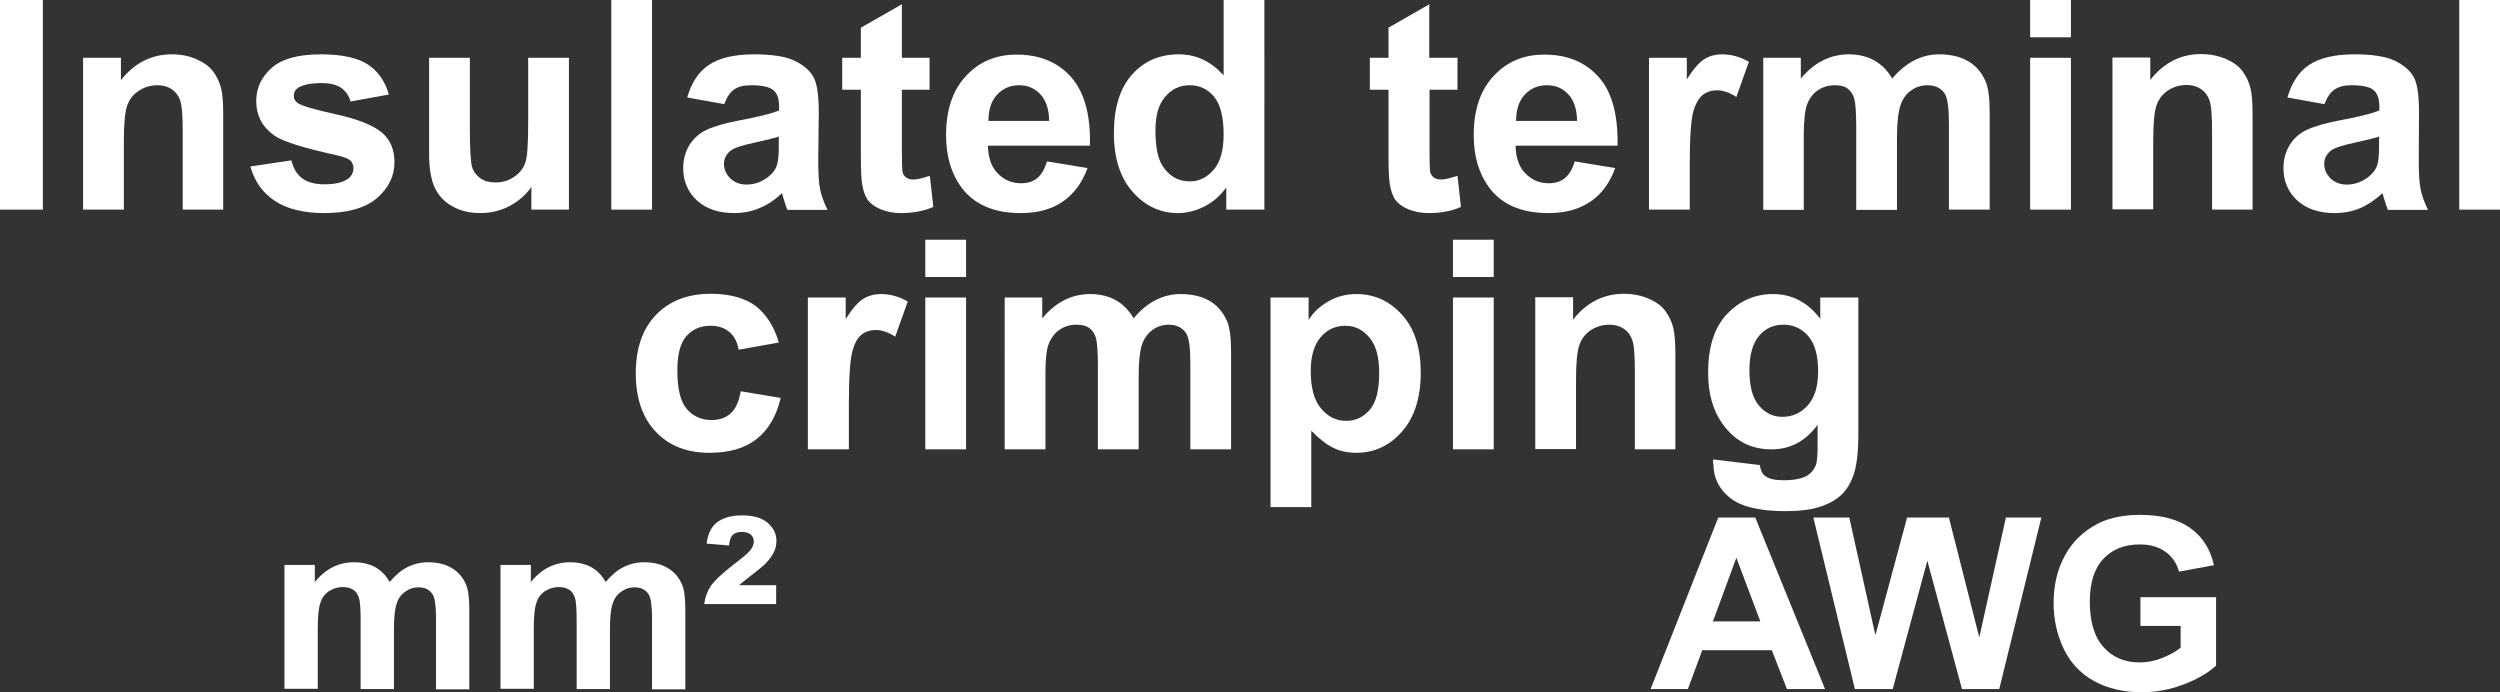 <?xml version="1.0" encoding="utf-8"?>
<!-- Generator: Adobe Illustrator 26.5.0, SVG Export Plug-In . SVG Version: 6.00 Build 0)  -->
<svg version="1.1" id="圖層_1" xmlns="http://www.w3.org/2000/svg" xmlns:xlink="http://www.w3.org/1999/xlink" x="0px" y="0px"
	 viewBox="0 0 93.86 25.98" style="enable-background:new 0 0 93.86 25.98;" xml:space="preserve">
<rect x="0" y="0" width="93.86" height="25.98" fill="#333333" stroke="none"/>
<style type="text/css">
	.st0{fill:#FFFFFF;}
	.st1{fill:none;stroke:#2F2725;stroke-width:0.567;stroke-miterlimit:10;}
	.st2{fill:#231815;}
	.st3{fill:none;stroke:#231815;stroke-width:0.567;}
	.st4{fill:#2F2725;}
	.st5{fill:none;stroke:#2F2725;stroke-width:0.315;}
	.st6{fill:none;stroke:#231815;stroke-width:0.528;}
	.st7{fill:none;stroke:#231815;stroke-width:0.727;}
	.st8{fill:none;stroke:#FFFFFF;stroke-width:0.567;stroke-miterlimit:10;}
	.st9{fill:none;stroke:#FFFFFF;stroke-miterlimit:10;}
</style>
<g>
	<path class="st0" d="M0,7.87V0h1.61v7.87H0z"/>
	<path class="st0" d="M8.39,7.87H6.86V4.96c0-0.62-0.03-1.01-0.1-1.2S6.59,3.45,6.45,3.35C6.3,3.25,6.12,3.2,5.92,3.2
		c-0.27,0-0.5,0.07-0.71,0.21C4.99,3.55,4.85,3.74,4.77,3.98S4.65,4.65,4.65,5.29v2.58H3.12v-5.7h1.42v0.84
		c0.5-0.64,1.14-0.97,1.91-0.97c0.34,0,0.65,0.06,0.92,0.18s0.49,0.27,0.63,0.46c0.14,0.19,0.24,0.4,0.3,0.63s0.08,0.58,0.08,1.02
		V7.87z"/>
	<path class="st0" d="M9.4,6.25l1.54-0.23c0.07,0.29,0.2,0.52,0.4,0.67c0.2,0.15,0.48,0.23,0.84,0.23c0.4,0,0.69-0.07,0.89-0.21
		c0.13-0.1,0.2-0.24,0.2-0.4c0-0.11-0.04-0.21-0.11-0.28c-0.08-0.07-0.25-0.14-0.51-0.2c-1.23-0.27-2.02-0.51-2.35-0.74
		C9.85,4.77,9.62,4.34,9.62,3.79c0-0.49,0.2-0.91,0.59-1.25s1.01-0.5,1.84-0.5c0.79,0,1.38,0.13,1.76,0.38
		c0.38,0.25,0.65,0.63,0.79,1.13l-1.44,0.26c-0.06-0.22-0.18-0.39-0.35-0.51c-0.17-0.12-0.42-0.18-0.74-0.18
		c-0.4,0-0.69,0.06-0.87,0.17c-0.12,0.08-0.17,0.18-0.17,0.31c0,0.11,0.05,0.2,0.15,0.27c0.14,0.1,0.61,0.24,1.43,0.42
		S14,4.7,14.33,4.97c0.32,0.27,0.48,0.64,0.48,1.12c0,0.52-0.22,0.97-0.66,1.35C13.7,7.82,13.04,8,12.17,8
		c-0.79,0-1.41-0.16-1.87-0.47S9.55,6.79,9.4,6.25z"/>
	<path class="st0" d="M19.95,7.87V7.02c-0.21,0.3-0.49,0.54-0.83,0.72C18.77,7.92,18.41,8,18.03,8c-0.39,0-0.74-0.08-1.04-0.25
		c-0.31-0.17-0.53-0.41-0.67-0.71c-0.14-0.3-0.21-0.73-0.21-1.26V2.17h1.53v2.62c0,0.8,0.03,1.29,0.08,1.47s0.16,0.32,0.31,0.43
		s0.34,0.16,0.57,0.16c0.26,0,0.5-0.07,0.7-0.21c0.21-0.14,0.35-0.32,0.42-0.53c0.08-0.21,0.11-0.72,0.11-1.54V2.17h1.53v5.7H19.95z
		"/>
	<path class="st0" d="M22.95,7.87V0h1.53v7.87H22.95z"/>
	<path class="st0" d="M27.19,3.91L25.8,3.66c0.16-0.55,0.42-0.96,0.81-1.22c0.38-0.26,0.95-0.4,1.7-0.4c0.68,0,1.19,0.08,1.52,0.24
		s0.57,0.36,0.71,0.61c0.14,0.25,0.2,0.7,0.2,1.35L30.72,6c0,0.5,0.02,0.87,0.07,1.11s0.14,0.49,0.28,0.77h-1.51
		c-0.04-0.1-0.09-0.25-0.15-0.45c-0.03-0.09-0.04-0.15-0.05-0.18c-0.26,0.25-0.54,0.44-0.84,0.56C28.22,7.94,27.9,8,27.57,8
		c-0.6,0-1.06-0.16-1.41-0.48c-0.34-0.32-0.51-0.72-0.51-1.21c0-0.32,0.08-0.61,0.23-0.86c0.16-0.25,0.37-0.45,0.66-0.58
		c0.28-0.13,0.69-0.25,1.22-0.35c0.71-0.13,1.21-0.26,1.49-0.37V4c0-0.29-0.07-0.5-0.22-0.62C28.88,3.26,28.6,3.2,28.2,3.2
		c-0.27,0-0.48,0.05-0.64,0.16S27.29,3.65,27.19,3.91z M29.24,5.13c-0.2,0.06-0.51,0.14-0.93,0.23c-0.42,0.09-0.7,0.18-0.83,0.26
		c-0.2,0.14-0.3,0.32-0.3,0.53c0,0.21,0.08,0.39,0.24,0.55c0.16,0.15,0.36,0.23,0.61,0.23c0.28,0,0.54-0.09,0.79-0.27
		c0.18-0.14,0.31-0.3,0.36-0.5c0.04-0.13,0.06-0.37,0.06-0.74V5.13z"/>
	<path class="st0" d="M34.9,2.17v1.2h-1.04v2.3c0,0.47,0.01,0.74,0.03,0.81c0.02,0.08,0.07,0.14,0.14,0.19
		c0.07,0.05,0.16,0.07,0.26,0.07c0.14,0,0.35-0.05,0.62-0.14l0.13,1.17C34.67,7.93,34.26,8,33.82,8c-0.28,0-0.52-0.05-0.75-0.14
		c-0.22-0.09-0.38-0.21-0.49-0.35c-0.1-0.15-0.17-0.34-0.21-0.59c-0.03-0.17-0.05-0.53-0.05-1.06V3.37h-0.7v-1.2h0.7V1.04l1.54-0.88
		v2.01H34.9z"/>
	<path class="st0" d="M39.31,6.06l1.52,0.25c-0.2,0.55-0.51,0.97-0.93,1.26C39.48,7.86,38.95,8,38.32,8c-1,0-1.75-0.32-2.23-0.97
		c-0.38-0.52-0.57-1.17-0.57-1.96c0-0.95,0.25-1.69,0.75-2.22c0.5-0.54,1.13-0.8,1.9-0.8c0.86,0,1.54,0.28,2.04,0.84
		s0.74,1.42,0.71,2.58h-3.83c0.01,0.45,0.13,0.8,0.37,1.04c0.24,0.25,0.53,0.37,0.88,0.37c0.24,0,0.44-0.06,0.6-0.19
		S39.22,6.34,39.31,6.06z M39.39,4.53c-0.01-0.44-0.12-0.77-0.34-1S38.57,3.2,38.26,3.2c-0.33,0-0.61,0.12-0.83,0.36
		s-0.32,0.57-0.32,0.98H39.39z"/>
	<path class="st0" d="M47.46,7.87h-1.42V7.04C45.8,7.36,45.53,7.6,45.2,7.76C44.88,7.92,44.56,8,44.23,8C43.57,8,43,7.74,42.53,7.21
		S41.82,5.95,41.82,5c0-0.97,0.23-1.7,0.69-2.21s1.04-0.75,1.75-0.75c0.65,0,1.2,0.26,1.68,0.79V0h1.53V7.87z M43.38,4.9
		c0,0.61,0.09,1.05,0.26,1.32c0.25,0.39,0.59,0.59,1.03,0.59c0.35,0,0.65-0.15,0.9-0.44c0.25-0.29,0.37-0.74,0.37-1.32
		c0-0.66-0.12-1.13-0.36-1.42S45.03,3.2,44.66,3.2c-0.36,0-0.67,0.14-0.91,0.43C43.5,3.91,43.38,4.33,43.38,4.9z"/>
	<path class="st0" d="M54.72,2.17v1.2h-1.05v2.3c0,0.47,0.01,0.74,0.03,0.81s0.07,0.14,0.14,0.19c0.07,0.05,0.16,0.07,0.26,0.07
		c0.14,0,0.35-0.05,0.62-0.14l0.13,1.17C54.49,7.93,54.08,8,53.63,8c-0.28,0-0.52-0.05-0.75-0.14c-0.22-0.09-0.38-0.21-0.49-0.35
		c-0.1-0.15-0.17-0.34-0.21-0.59c-0.03-0.17-0.05-0.53-0.05-1.06V3.37h-0.7v-1.2h0.7V1.04l1.53-0.88v2.01H54.72z"/>
	<path class="st0" d="M59.12,6.06l1.52,0.25c-0.2,0.55-0.5,0.97-0.93,1.26S58.77,8,58.13,8c-1.01,0-1.75-0.32-2.23-0.97
		c-0.38-0.52-0.57-1.17-0.57-1.96c0-0.95,0.25-1.69,0.75-2.22c0.5-0.54,1.13-0.8,1.9-0.8c0.86,0,1.54,0.28,2.04,0.84
		s0.73,1.42,0.71,2.58H56.9c0.01,0.45,0.13,0.8,0.37,1.04c0.24,0.25,0.53,0.37,0.88,0.37c0.24,0,0.44-0.06,0.6-0.19
		S59.04,6.34,59.12,6.06z M59.21,4.53c-0.01-0.44-0.12-0.77-0.34-1S58.39,3.2,58.07,3.2c-0.33,0-0.61,0.12-0.83,0.36
		s-0.32,0.57-0.32,0.98H59.21z"/>
	<path class="st0" d="M63.44,7.87h-1.53v-5.7h1.42v0.81c0.24-0.38,0.46-0.64,0.66-0.76c0.19-0.12,0.41-0.18,0.66-0.18
		c0.35,0,0.68,0.09,1.01,0.28l-0.47,1.32c-0.26-0.17-0.5-0.25-0.72-0.25c-0.21,0-0.4,0.06-0.54,0.17S63.65,3.9,63.57,4.2
		c-0.08,0.3-0.13,0.94-0.13,1.91V7.87z"/>
	<path class="st0" d="M66.2,2.17h1.41v0.78c0.5-0.6,1.1-0.91,1.8-0.91c0.37,0,0.69,0.08,0.96,0.23s0.5,0.38,0.67,0.68
		c0.25-0.3,0.53-0.53,0.82-0.68s0.61-0.23,0.94-0.23c0.42,0,0.78,0.08,1.08,0.25s0.51,0.42,0.66,0.75c0.11,0.24,0.16,0.64,0.16,1.18
		v3.65h-1.53V4.61c0-0.57-0.05-0.93-0.16-1.1C72.87,3.3,72.65,3.2,72.36,3.2c-0.21,0-0.42,0.06-0.6,0.19
		c-0.19,0.13-0.33,0.32-0.41,0.57c-0.08,0.25-0.13,0.64-0.13,1.18v2.74h-1.53V4.75c0-0.55-0.03-0.91-0.08-1.07
		c-0.05-0.16-0.14-0.28-0.25-0.36c-0.11-0.08-0.27-0.12-0.47-0.12c-0.24,0-0.45,0.06-0.64,0.19s-0.32,0.31-0.41,0.54
		c-0.08,0.24-0.12,0.63-0.12,1.18v2.77H66.2V2.17z"/>
	<path class="st0" d="M76.22,1.4V0h1.53v1.4H76.22z M76.22,7.87v-5.7h1.53v5.7H76.22z"/>
	<path class="st0" d="M84.58,7.87h-1.53V4.96c0-0.62-0.03-1.01-0.1-1.2s-0.17-0.32-0.32-0.42c-0.15-0.1-0.32-0.15-0.53-0.15
		c-0.26,0-0.5,0.07-0.71,0.21c-0.21,0.14-0.35,0.33-0.43,0.57s-0.12,0.67-0.12,1.31v2.58h-1.53v-5.7h1.42v0.84
		c0.5-0.64,1.14-0.97,1.9-0.97c0.34,0,0.65,0.06,0.93,0.18s0.49,0.27,0.63,0.46c0.14,0.19,0.24,0.4,0.3,0.63
		c0.06,0.24,0.08,0.58,0.08,1.02V7.87z"/>
	<path class="st0" d="M87.27,3.91l-1.39-0.25c0.16-0.55,0.42-0.96,0.81-1.22s0.95-0.4,1.7-0.4c0.68,0,1.19,0.08,1.52,0.24
		s0.57,0.36,0.71,0.61c0.14,0.25,0.2,0.7,0.2,1.35L90.81,6c0,0.5,0.02,0.87,0.07,1.11s0.14,0.49,0.28,0.77h-1.51
		c-0.04-0.1-0.09-0.25-0.15-0.45c-0.03-0.09-0.04-0.15-0.05-0.18C89.18,7.5,88.9,7.69,88.6,7.82C88.3,7.94,87.99,8,87.65,8
		c-0.59,0-1.06-0.16-1.41-0.48c-0.34-0.32-0.51-0.72-0.51-1.21c0-0.32,0.08-0.61,0.23-0.86c0.16-0.25,0.37-0.45,0.66-0.58
		c0.28-0.13,0.69-0.25,1.22-0.35c0.71-0.13,1.21-0.26,1.49-0.37V4c0-0.29-0.07-0.5-0.22-0.62c-0.14-0.12-0.42-0.18-0.82-0.18
		c-0.27,0-0.48,0.05-0.64,0.16S87.37,3.65,87.27,3.91z M89.32,5.13c-0.2,0.06-0.51,0.14-0.93,0.23c-0.42,0.09-0.7,0.18-0.83,0.26
		c-0.2,0.14-0.3,0.32-0.3,0.53c0,0.21,0.08,0.39,0.24,0.55c0.16,0.15,0.36,0.23,0.61,0.23c0.28,0,0.54-0.09,0.79-0.27
		c0.18-0.14,0.31-0.3,0.36-0.5c0.04-0.13,0.06-0.37,0.06-0.74V5.13z"/>
	<path class="st0" d="M92.33,7.87V0h1.53v7.87H92.33z"/>
	<path class="st0" d="M29.24,12.86l-1.51,0.27c-0.05-0.3-0.17-0.52-0.35-0.67s-0.41-0.23-0.7-0.23c-0.38,0-0.68,0.13-0.91,0.39
		c-0.23,0.26-0.34,0.69-0.34,1.3c0,0.68,0.12,1.16,0.35,1.43s0.54,0.42,0.93,0.42c0.29,0,0.53-0.08,0.71-0.24
		c0.19-0.16,0.32-0.44,0.39-0.84l1.5,0.25c-0.16,0.68-0.46,1.19-0.9,1.54C27.97,16.83,27.38,17,26.64,17
		c-0.85,0-1.52-0.26-2.02-0.79c-0.5-0.53-0.75-1.26-0.75-2.19c0-0.94,0.25-1.67,0.76-2.2c0.5-0.52,1.19-0.79,2.05-0.79
		c0.7,0,1.26,0.15,1.68,0.45C28.76,11.79,29.06,12.24,29.24,12.86z"/>
	<path class="st0" d="M31.86,16.87h-1.53v-5.7h1.42v0.81c0.24-0.38,0.46-0.64,0.66-0.76c0.19-0.12,0.42-0.18,0.66-0.18
		c0.35,0,0.68,0.09,1.01,0.28l-0.47,1.32c-0.26-0.17-0.5-0.25-0.72-0.25c-0.21,0-0.4,0.06-0.54,0.17c-0.15,0.12-0.27,0.33-0.35,0.63
		c-0.08,0.3-0.13,0.94-0.13,1.91V16.87z"/>
	<path class="st0" d="M34.74,10.4V9h1.53v1.4H34.74z M34.74,16.87v-5.7h1.53v5.7H34.74z"/>
	<path class="st0" d="M37.72,11.17h1.41v0.78c0.5-0.6,1.1-0.91,1.8-0.91c0.37,0,0.69,0.08,0.96,0.23c0.27,0.15,0.5,0.38,0.67,0.68
		c0.25-0.3,0.53-0.53,0.82-0.68s0.61-0.23,0.94-0.23c0.42,0,0.78,0.08,1.08,0.25s0.51,0.42,0.66,0.75c0.11,0.24,0.16,0.64,0.16,1.18
		v3.65h-1.53v-3.26c0-0.57-0.05-0.93-0.16-1.1c-0.14-0.21-0.36-0.32-0.65-0.32c-0.21,0-0.42,0.06-0.6,0.19s-0.33,0.32-0.41,0.57
		c-0.08,0.25-0.12,0.64-0.12,1.18v2.74h-1.53v-3.13c0-0.55-0.03-0.91-0.08-1.07s-0.14-0.28-0.25-0.36
		c-0.11-0.08-0.27-0.12-0.47-0.12c-0.24,0-0.45,0.06-0.64,0.19s-0.32,0.31-0.41,0.54s-0.12,0.63-0.12,1.18v2.77h-1.53V11.17z"/>
	<path class="st0" d="M47.7,11.17h1.43v0.84c0.18-0.29,0.44-0.52,0.75-0.7s0.67-0.27,1.05-0.27c0.67,0,1.24,0.26,1.71,0.78
		c0.47,0.52,0.7,1.24,0.7,2.17c0,0.95-0.24,1.69-0.71,2.22S51.59,17,50.92,17c-0.32,0-0.61-0.06-0.87-0.19
		c-0.26-0.13-0.53-0.34-0.82-0.64v2.87H47.7V11.17z M49.21,13.92c0,0.64,0.13,1.12,0.39,1.42c0.26,0.31,0.57,0.46,0.94,0.46
		c0.36,0,0.65-0.14,0.89-0.42c0.24-0.28,0.35-0.74,0.35-1.38c0-0.6-0.12-1.04-0.37-1.33c-0.24-0.29-0.54-0.44-0.9-0.44
		c-0.37,0-0.68,0.14-0.93,0.43C49.34,12.95,49.21,13.37,49.21,13.92z"/>
	<path class="st0" d="M54.55,10.4V9h1.53v1.4H54.55z M54.55,16.87v-5.7h1.53v5.7H54.55z"/>
	<path class="st0" d="M62.91,16.87h-1.53v-2.91c0-0.62-0.03-1.01-0.1-1.2s-0.17-0.32-0.32-0.42c-0.15-0.1-0.32-0.15-0.53-0.15
		c-0.26,0-0.5,0.07-0.71,0.21c-0.21,0.14-0.35,0.33-0.43,0.57s-0.12,0.67-0.12,1.31v2.58h-1.53v-5.7h1.42v0.84
		c0.5-0.64,1.14-0.97,1.9-0.97c0.34,0,0.65,0.06,0.93,0.18s0.49,0.27,0.63,0.46c0.14,0.19,0.24,0.4,0.3,0.63
		c0.06,0.24,0.08,0.58,0.08,1.02V16.87z"/>
	<path class="st0" d="M64.32,17.25l1.75,0.21c0.03,0.2,0.1,0.34,0.2,0.41c0.14,0.11,0.37,0.16,0.69,0.16c0.4,0,0.7-0.06,0.9-0.18
		c0.13-0.08,0.24-0.21,0.31-0.38c0.05-0.12,0.07-0.36,0.07-0.69v-0.83c-0.46,0.62-1.03,0.92-1.73,0.92c-0.78,0-1.39-0.32-1.85-0.97
		c-0.36-0.51-0.53-1.15-0.53-1.91c0-0.96,0.23-1.69,0.7-2.19c0.47-0.5,1.05-0.76,1.74-0.76c0.71,0,1.3,0.31,1.77,0.93v-0.8h1.43
		v5.12c0,0.67-0.06,1.18-0.17,1.51c-0.11,0.33-0.27,0.59-0.47,0.78c-0.2,0.19-0.47,0.34-0.81,0.45c-0.34,0.11-0.77,0.16-1.29,0.16
		c-0.98,0-1.67-0.17-2.08-0.5c-0.41-0.33-0.62-0.75-0.62-1.26C64.31,17.38,64.31,17.32,64.32,17.25z M65.68,13.9
		c0,0.61,0.12,1.05,0.36,1.33c0.24,0.28,0.53,0.42,0.88,0.42c0.37,0,0.69-0.14,0.95-0.43s0.39-0.72,0.39-1.28
		c0-0.59-0.12-1.03-0.37-1.32c-0.25-0.29-0.56-0.43-0.94-0.43c-0.37,0-0.67,0.14-0.91,0.42C65.8,12.9,65.68,13.33,65.68,13.9z"/>
	<path class="st0" d="M10.67,21.21h1.15v0.64c0.41-0.5,0.9-0.74,1.47-0.74c0.3,0,0.57,0.06,0.79,0.18s0.41,0.31,0.55,0.56
		c0.21-0.25,0.43-0.44,0.67-0.56s0.5-0.18,0.77-0.18c0.35,0,0.64,0.07,0.88,0.21c0.24,0.14,0.42,0.34,0.54,0.61
		c0.09,0.2,0.13,0.52,0.13,0.97v2.98h-1.25v-2.67c0-0.46-0.04-0.76-0.13-0.9c-0.12-0.18-0.29-0.26-0.53-0.26
		c-0.18,0-0.34,0.05-0.49,0.16c-0.16,0.11-0.27,0.26-0.33,0.46c-0.07,0.2-0.1,0.53-0.1,0.96v2.24h-1.25v-2.56
		c0-0.45-0.02-0.75-0.07-0.88s-0.11-0.23-0.21-0.29s-0.22-0.1-0.38-0.1c-0.19,0-0.37,0.05-0.52,0.15c-0.16,0.1-0.27,0.25-0.33,0.44
		c-0.07,0.19-0.1,0.51-0.1,0.96v2.27h-1.25V21.21z"/>
	<path class="st0" d="M18.78,21.21h1.15v0.64c0.41-0.5,0.9-0.74,1.47-0.74c0.3,0,0.57,0.06,0.79,0.18s0.41,0.31,0.55,0.56
		c0.21-0.25,0.43-0.44,0.67-0.56s0.5-0.18,0.77-0.18c0.35,0,0.64,0.07,0.88,0.21c0.24,0.14,0.42,0.34,0.54,0.61
		c0.09,0.2,0.13,0.52,0.13,0.97v2.98h-1.25v-2.67c0-0.46-0.04-0.76-0.13-0.9c-0.12-0.18-0.29-0.26-0.53-0.26
		c-0.18,0-0.34,0.05-0.49,0.16c-0.16,0.11-0.27,0.26-0.33,0.46c-0.07,0.2-0.1,0.53-0.1,0.96v2.24h-1.25v-2.56
		c0-0.45-0.02-0.75-0.07-0.88s-0.11-0.23-0.21-0.29s-0.22-0.1-0.38-0.1c-0.19,0-0.37,0.05-0.52,0.15c-0.16,0.1-0.27,0.25-0.33,0.44
		c-0.07,0.19-0.1,0.51-0.1,0.96v2.27h-1.25V21.21z"/>
	<path class="st0" d="M29.14,21.99v0.69h-2.7c0.03-0.25,0.11-0.47,0.24-0.67c0.13-0.2,0.42-0.47,0.87-0.82
		c0.34-0.26,0.54-0.43,0.61-0.52c0.09-0.11,0.14-0.22,0.14-0.34c0-0.11-0.04-0.19-0.11-0.26c-0.07-0.06-0.19-0.1-0.34-0.1
		s-0.26,0.04-0.34,0.11c-0.07,0.07-0.12,0.2-0.14,0.4l-0.84-0.07c0.04-0.34,0.16-0.59,0.33-0.75c0.24-0.21,0.57-0.31,1.01-0.31
		c0.41,0,0.73,0.09,0.95,0.28c0.22,0.19,0.33,0.41,0.33,0.66c0,0.16-0.03,0.31-0.1,0.45c-0.07,0.14-0.18,0.29-0.33,0.44
		c-0.08,0.08-0.28,0.24-0.6,0.49c-0.17,0.13-0.29,0.23-0.37,0.3H29.14z"/>
	<path class="st0" d="M68.52,25.87h-1.43l-0.57-1.46h-2.61l-0.54,1.46h-1.4l2.54-6.44h1.39L68.52,25.87z M66.09,23.33l-0.9-2.39
		l-0.88,2.39H66.09z"/>
	<path class="st0" d="M69.64,25.87l-1.56-6.44h1.35l0.98,4.42l1.19-4.42h1.57l1.14,4.5l1-4.5h1.33l-1.58,6.44h-1.4l-1.3-4.82
		l-1.3,4.82H69.64z"/>
	<path class="st0" d="M80.36,23.5v-1.08h2.84v2.57c-0.28,0.26-0.68,0.5-1.2,0.7c-0.52,0.2-1.05,0.3-1.59,0.3
		c-0.68,0-1.28-0.14-1.79-0.42c-0.51-0.28-0.89-0.69-1.14-1.21c-0.25-0.53-0.38-1.1-0.38-1.72c0-0.67,0.14-1.27,0.43-1.79
		c0.28-0.52,0.7-0.92,1.25-1.2c0.42-0.21,0.94-0.32,1.56-0.32c0.81,0,1.44,0.17,1.9,0.5c0.46,0.33,0.75,0.8,0.88,1.39l-1.31,0.24
		c-0.09-0.32-0.26-0.57-0.52-0.75c-0.25-0.18-0.57-0.27-0.95-0.27c-0.58,0-1.03,0.18-1.37,0.54c-0.34,0.36-0.51,0.9-0.51,1.6
		c0,0.76,0.17,1.34,0.52,1.72c0.34,0.38,0.79,0.57,1.35,0.57c0.28,0,0.55-0.05,0.83-0.16c0.28-0.11,0.52-0.24,0.71-0.39V23.5H80.36z
		"/>
</g>
</svg>
